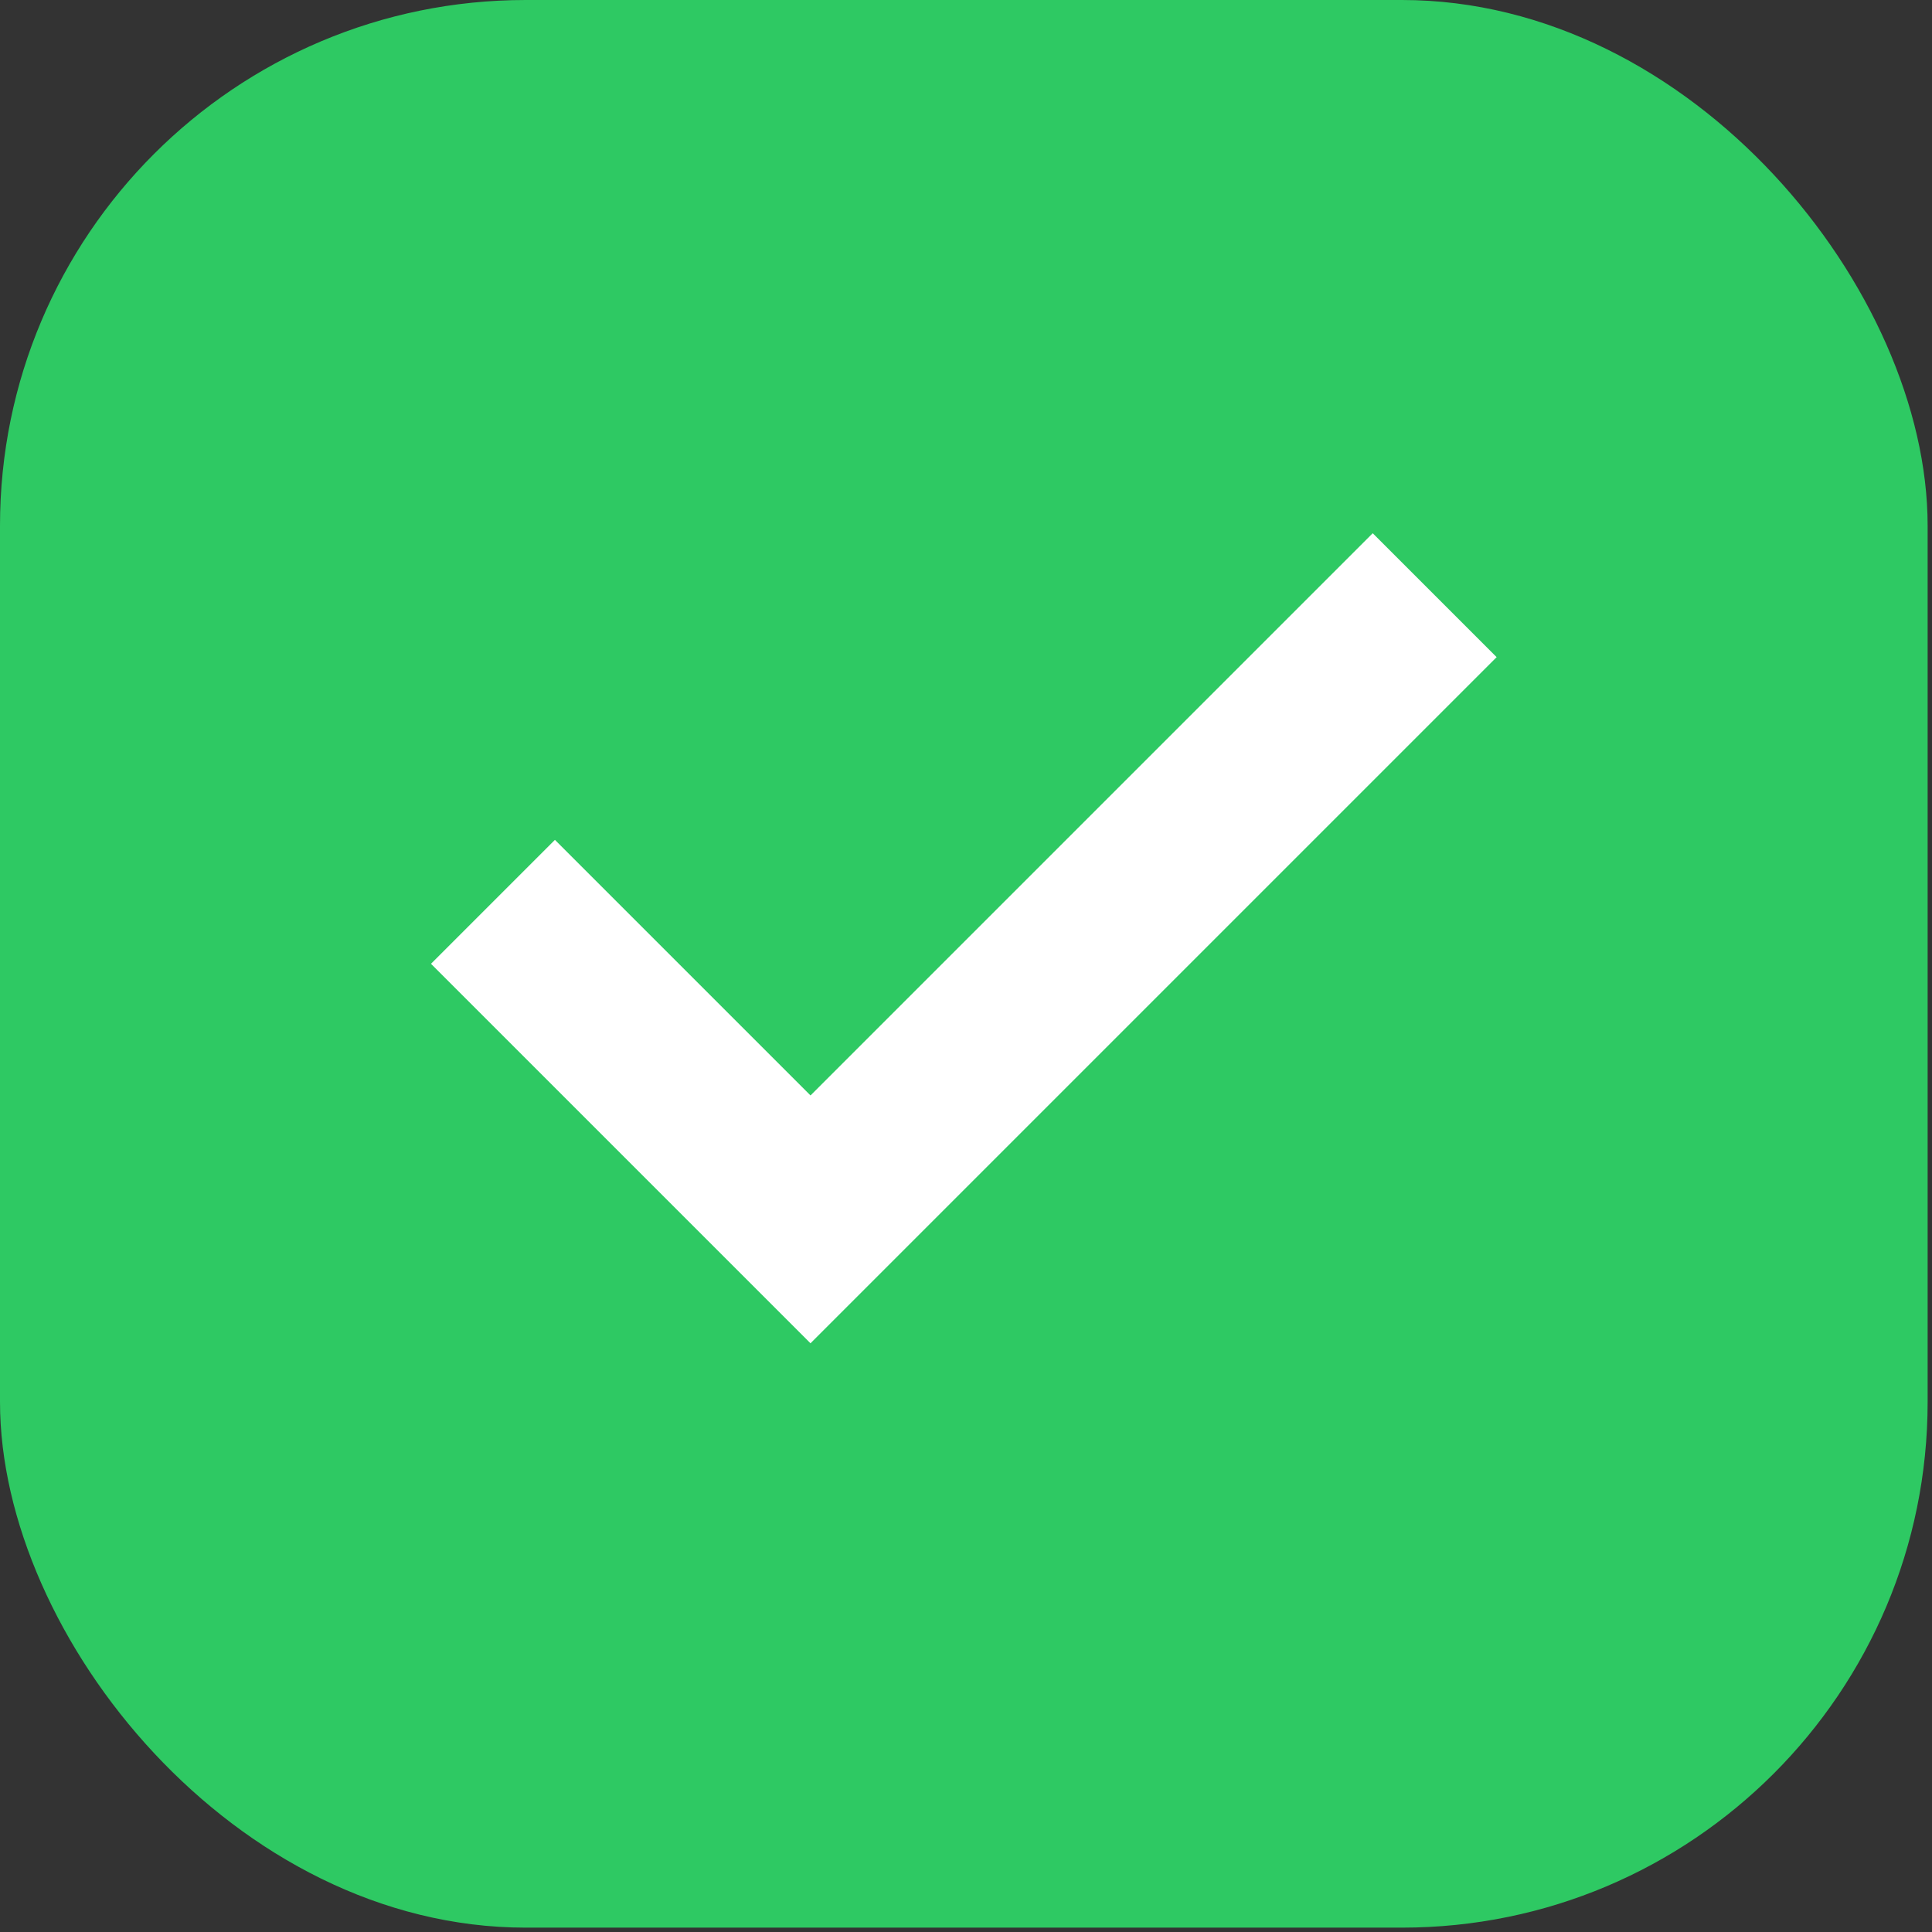 <?xml version="1.0" encoding="UTF-8"?> <svg xmlns="http://www.w3.org/2000/svg" width="35" height="35" viewBox="0 0 35 35" fill="none"><rect x="0" y="0" width="35" height="35" fill="#333333" stroke="none"/><rect width="34.921" height="34.921" rx="9.524" fill="#2EC963"></rect><path d="M24.868 11.905L14.683 22.09L10.053 17.46" stroke="white" stroke-width="3.175" stroke-linecap="square"></path></svg> 